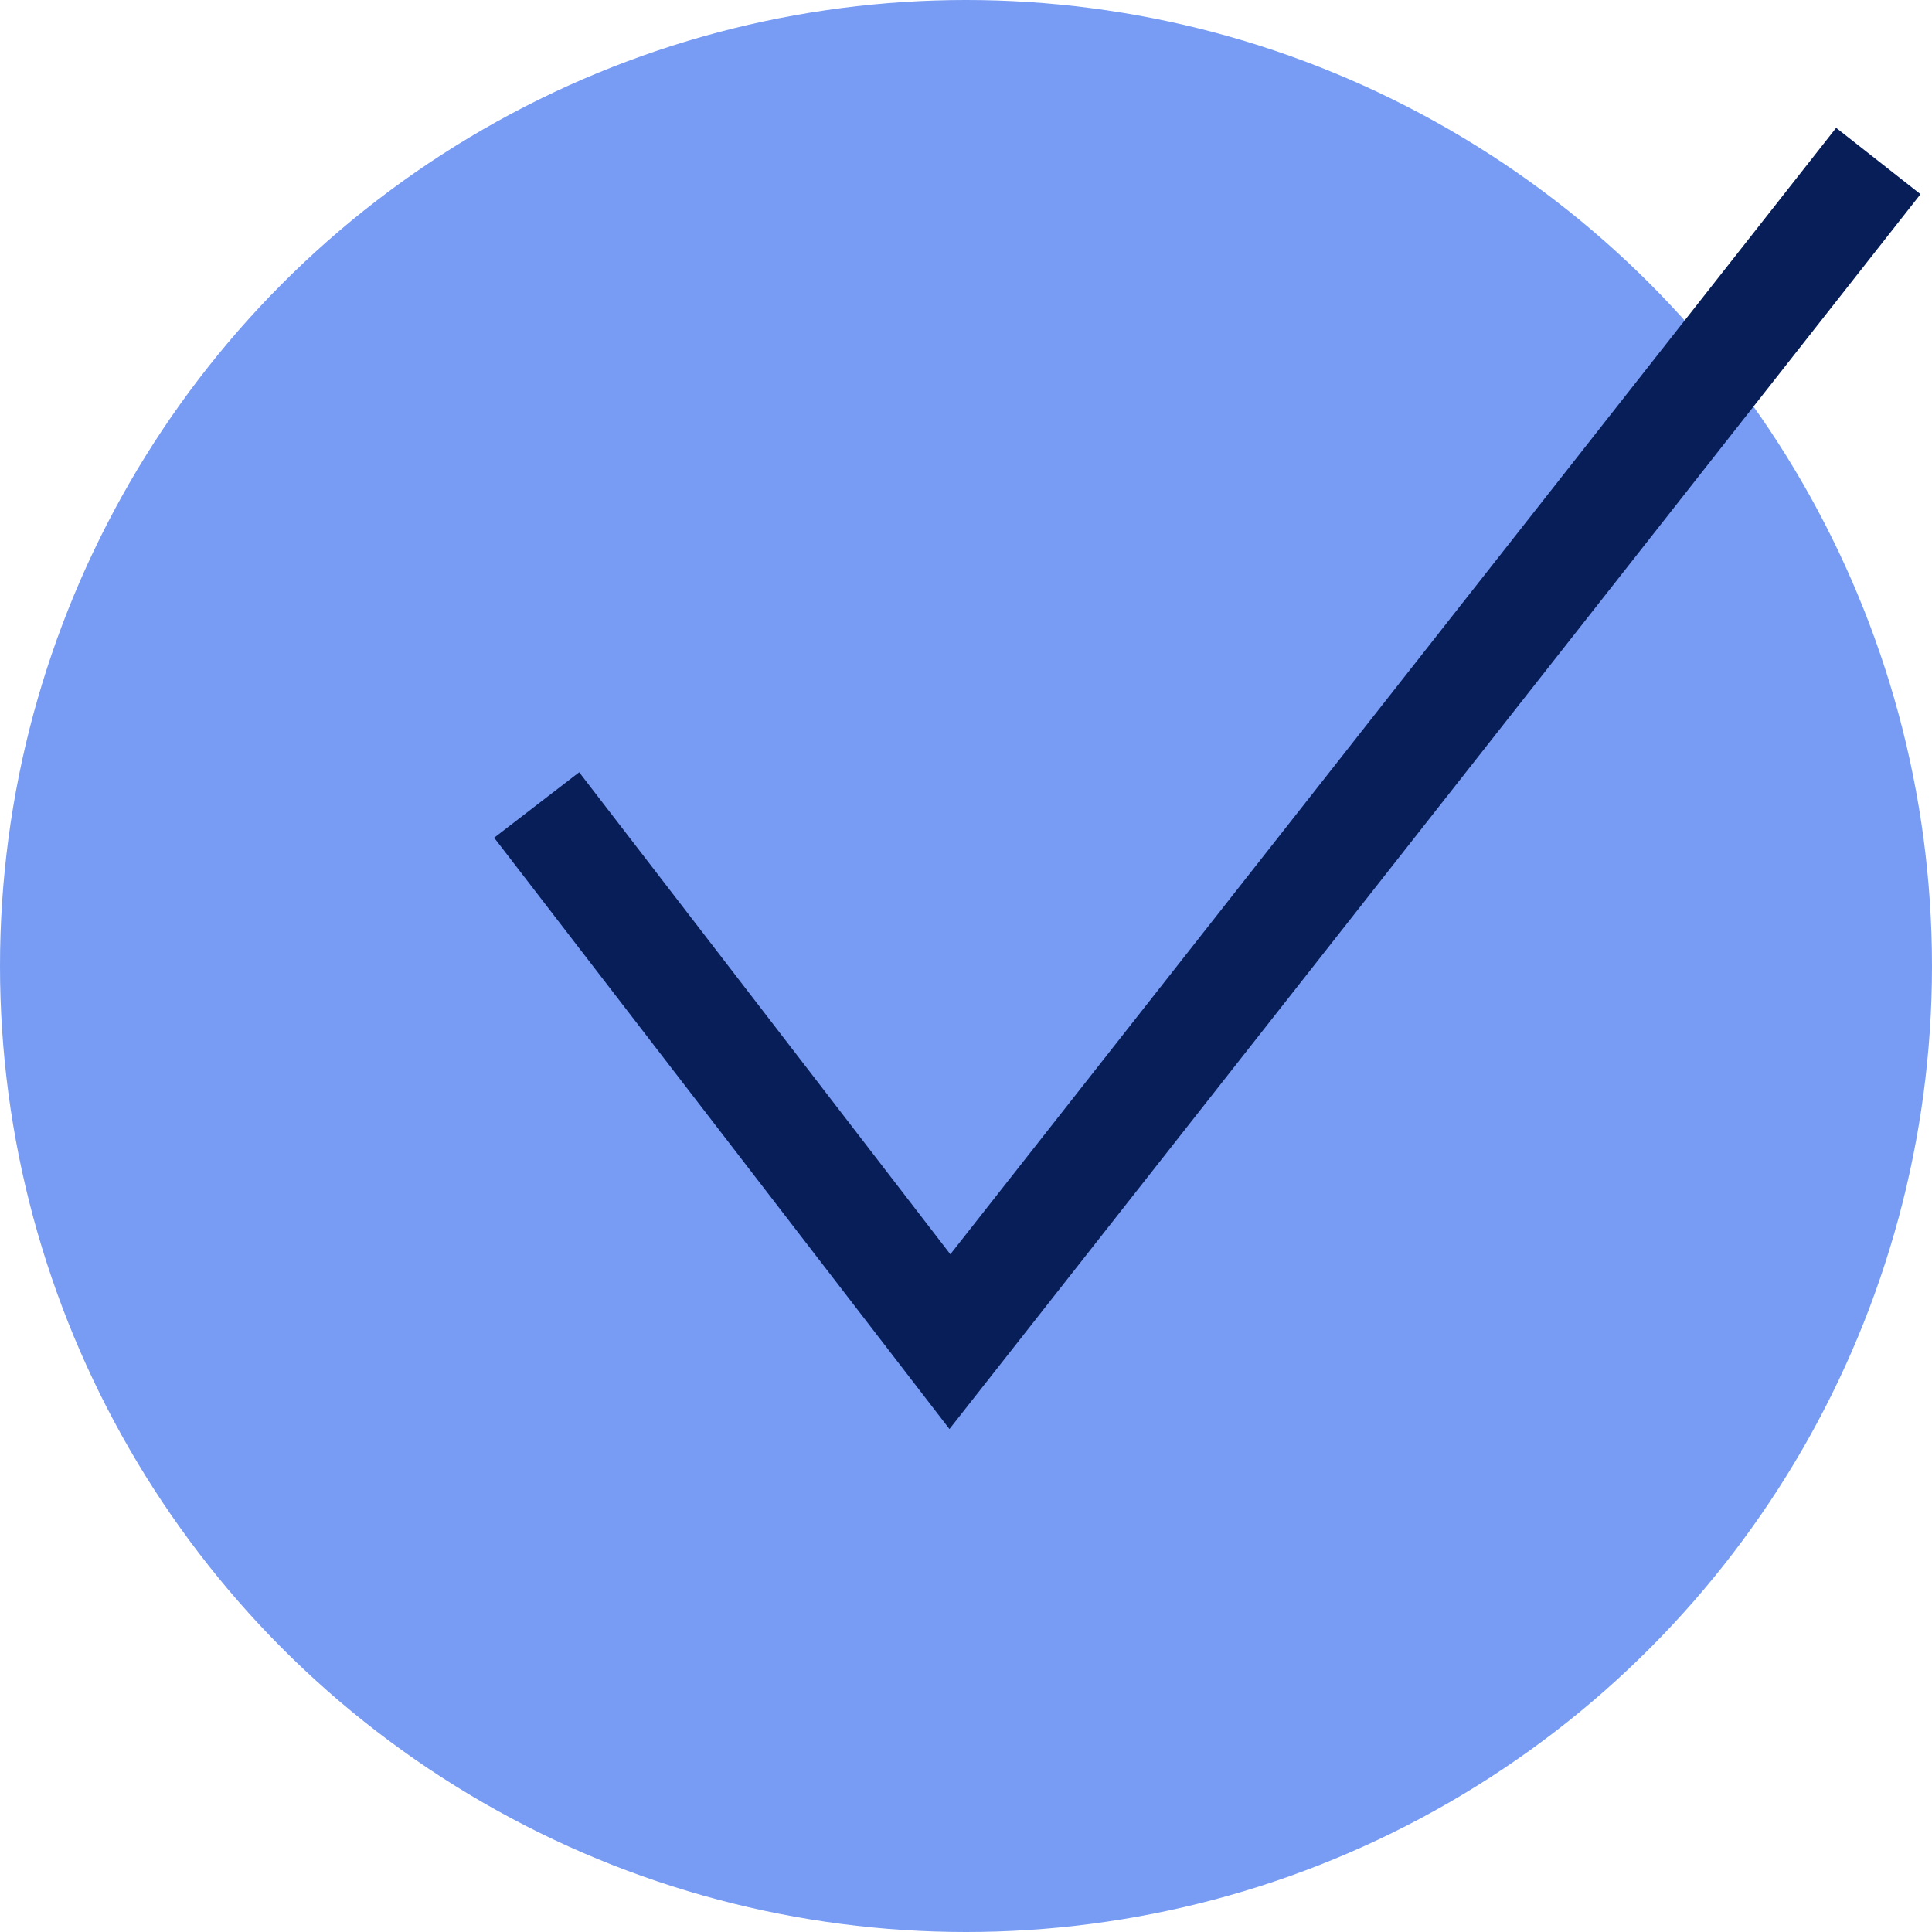 <?xml version="1.0" encoding="utf-8"?>
<!-- Generator: Adobe Illustrator 16.0.3, SVG Export Plug-In . SVG Version: 6.00 Build 0)  -->
<svg version="1.2" baseProfile="tiny" id="Layer_1" xmlns="http://www.w3.org/2000/svg" xmlns:xlink="http://www.w3.org/1999/xlink"
	 x="0px" y="0px" width="36px" height="36px" viewBox="0 0 36 36" xml:space="preserve">
<circle fill="#789CF4" cx="18" cy="18" r="18"/>
<polyline fill="none" stroke="#071E59" stroke-width="2" stroke-miterlimit="10" points="10,15 17.7,25 35,3 "/>
</svg>
